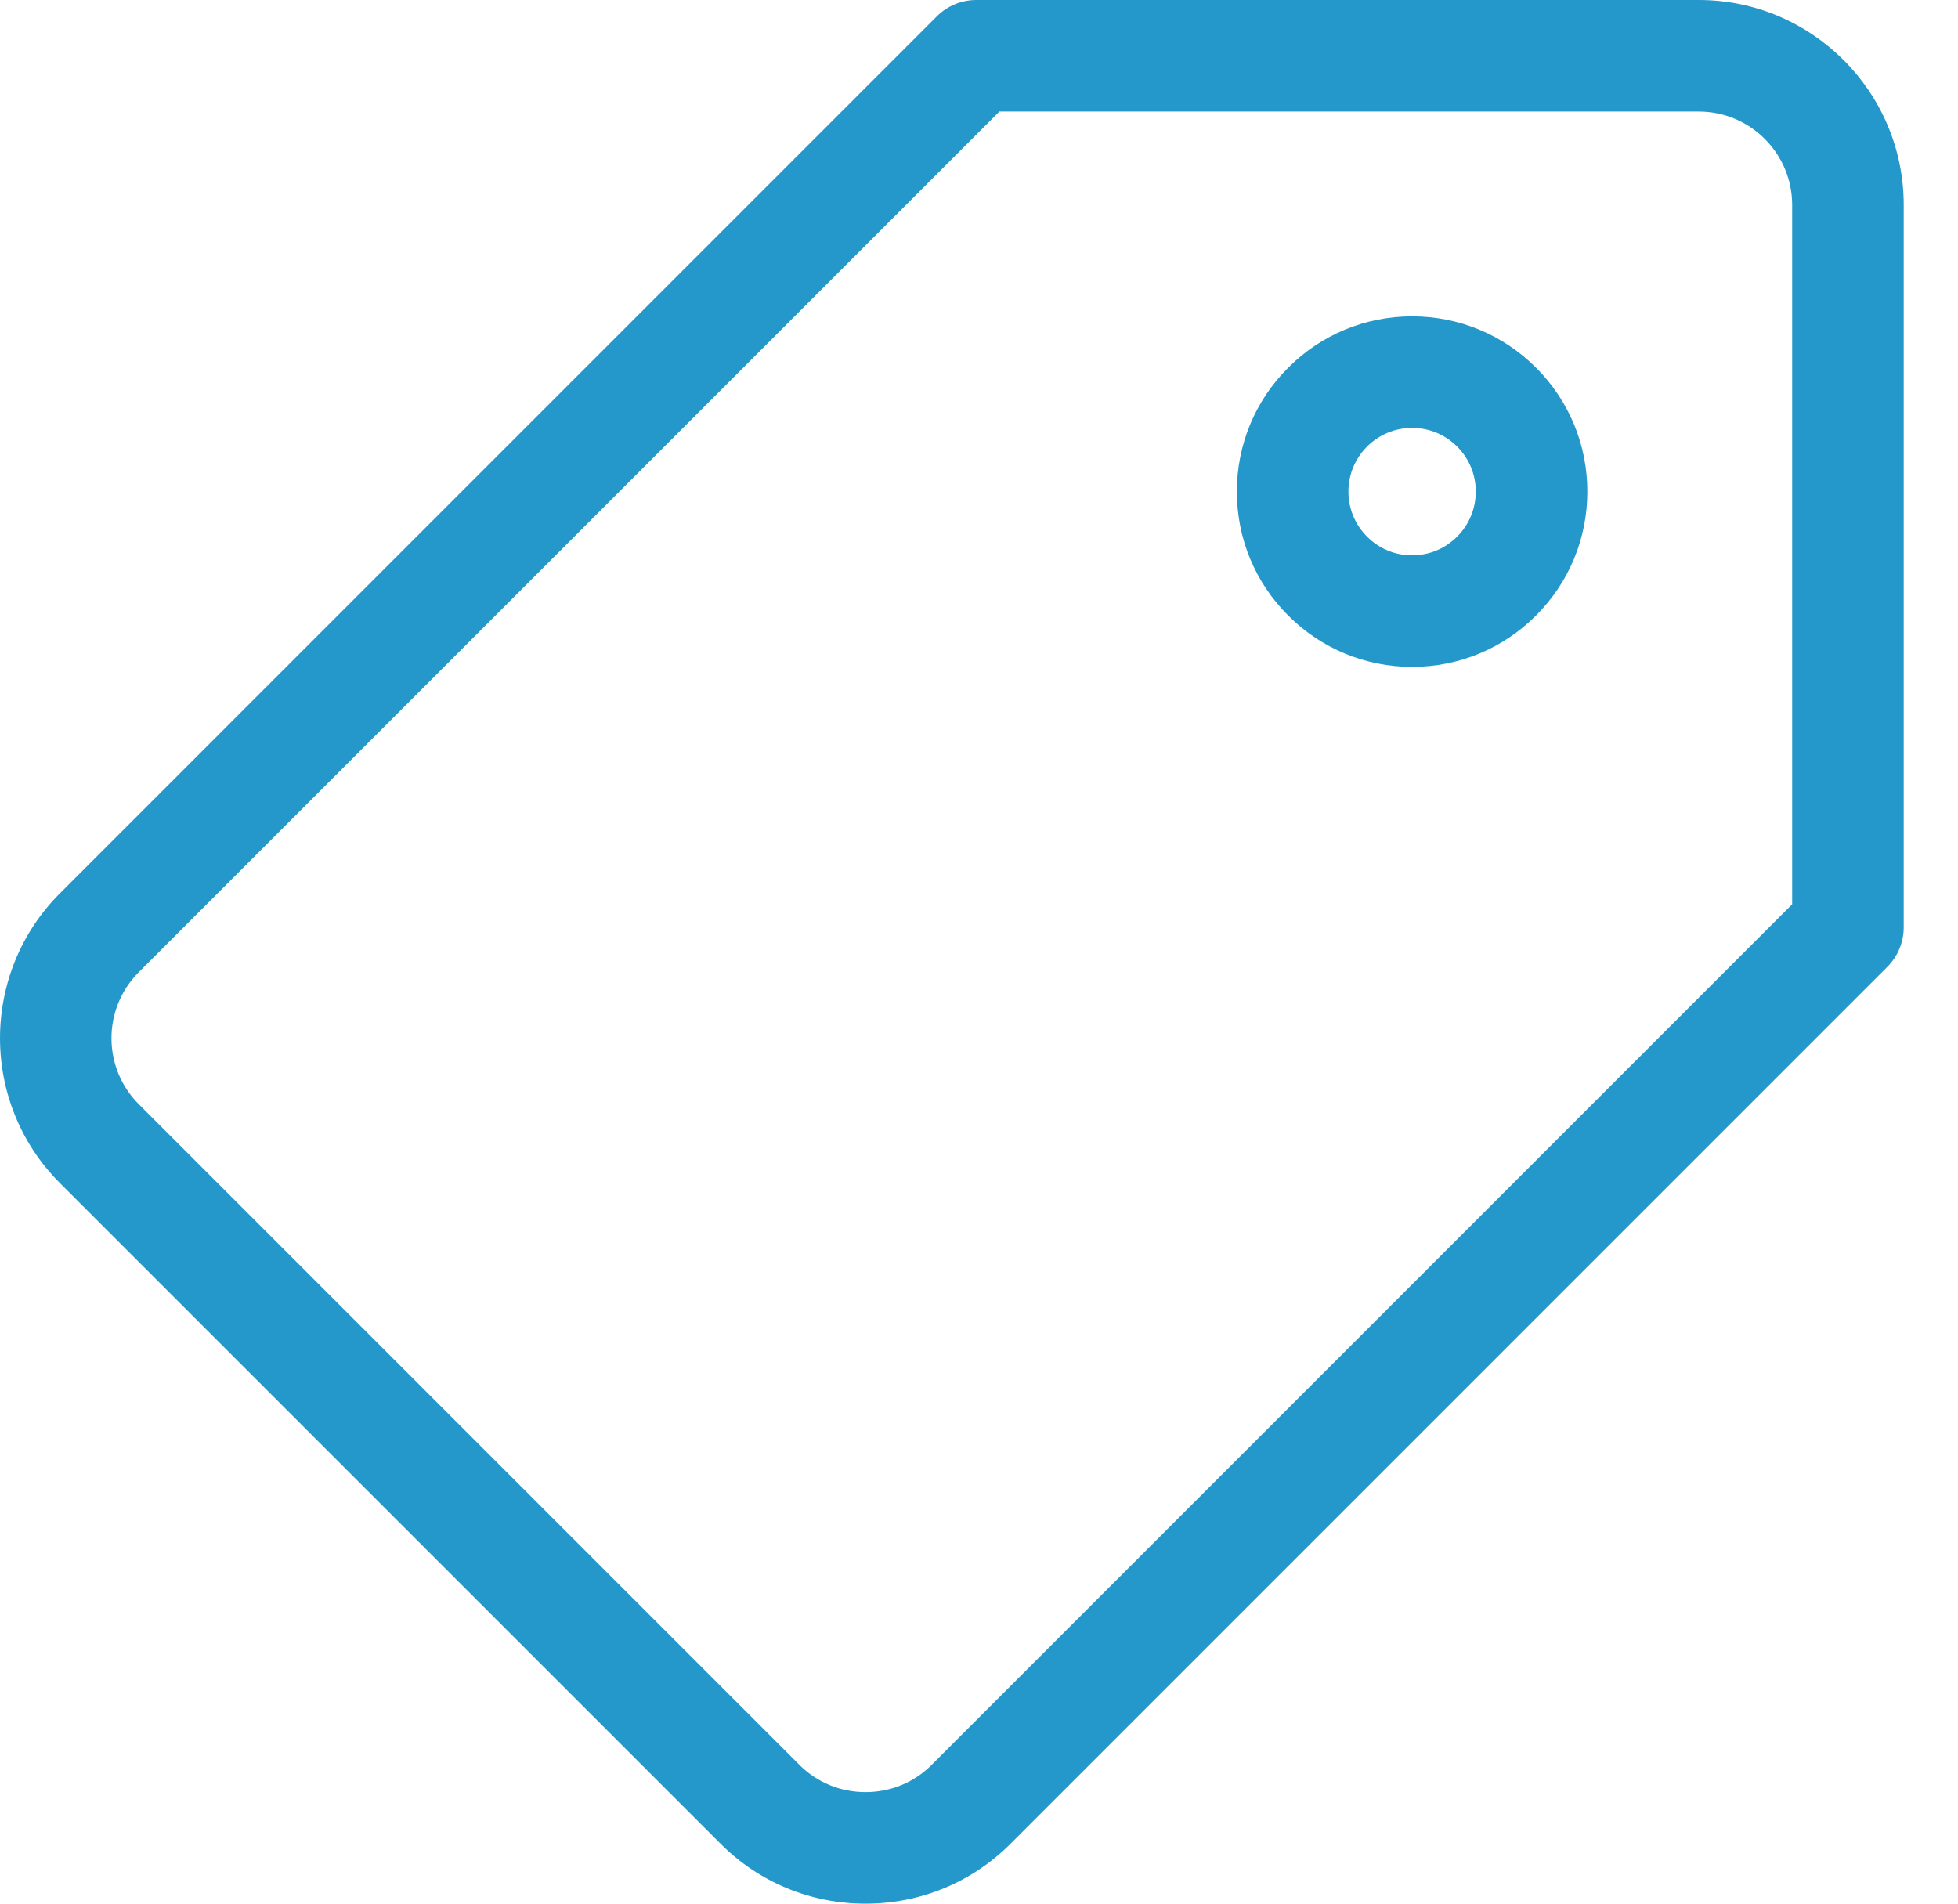 <?xml version="1.0" encoding="UTF-8"?> <svg xmlns="http://www.w3.org/2000/svg" width="36" height="35" viewBox="0 0 36 35" fill="none"><path d="M31.234 0H17.95C17.678 0 17.418 0.108 17.225 0.3L1.102 16.424C-0.367 17.893 -0.367 20.283 1.102 21.752L13.25 33.9C13.959 34.609 14.905 35 15.913 35H15.914C16.922 35 17.868 34.609 18.578 33.9L34.701 17.776C34.893 17.584 35.002 17.323 35.002 17.051L35.002 3.767C35.002 1.69 33.311 0 31.234 0ZM32.951 16.626L17.128 32.45C16.806 32.772 16.374 32.949 15.914 32.949C15.453 32.949 15.022 32.772 14.7 32.45L2.552 20.302C1.882 19.633 1.882 18.543 2.552 17.874L18.375 2.051H31.234C32.181 2.051 32.951 2.821 32.951 3.768L32.951 16.626Z" fill="#2498CA"></path><path d="M25.963 5.816C25.103 5.816 24.293 6.152 23.685 6.76C23.076 7.368 22.741 8.178 22.741 9.038C22.741 9.899 23.076 10.708 23.685 11.317C24.293 11.925 25.103 12.261 25.963 12.261C26.824 12.261 27.633 11.925 28.241 11.317C28.85 10.708 29.185 9.899 29.185 9.038C29.185 8.178 28.85 7.368 28.242 6.76C27.633 6.152 26.824 5.816 25.963 5.816ZM26.791 9.866C26.57 10.088 26.276 10.21 25.963 10.21C25.65 10.21 25.356 10.088 25.135 9.866C24.914 9.645 24.792 9.351 24.792 9.038C24.792 8.726 24.914 8.431 25.135 8.21C25.356 7.989 25.651 7.867 25.963 7.867C26.276 7.867 26.57 7.989 26.791 8.21C27.013 8.431 27.134 8.726 27.134 9.038C27.134 9.351 27.012 9.645 26.791 9.866Z" fill="#2498CA"></path></svg> 